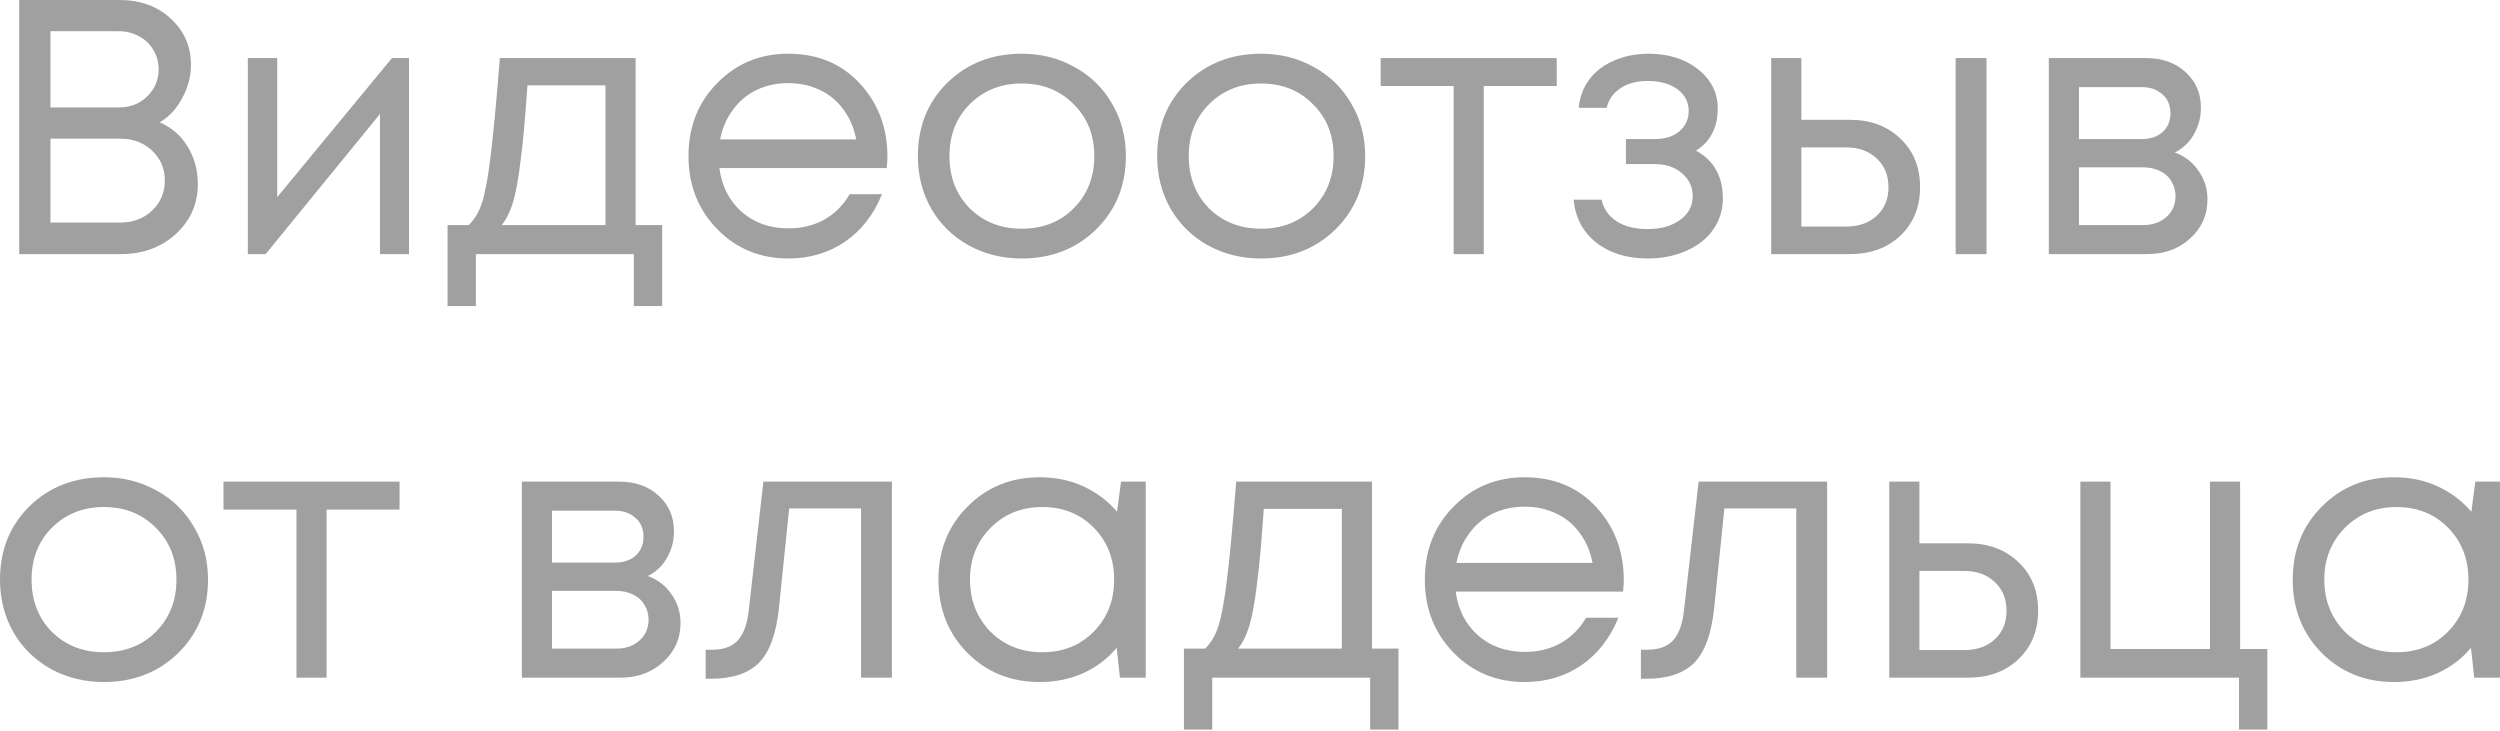 <?xml version="1.0" encoding="UTF-8"?> <svg xmlns="http://www.w3.org/2000/svg" width="496" height="145" viewBox="0 0 496 145" fill="none"> <path d="M31.692 24.273C34.044 25.281 35.893 26.89 37.237 29.099C38.582 31.307 39.254 33.78 39.254 36.517C39.254 40.455 37.79 43.768 34.861 46.457C31.932 49.098 28.306 50.418 23.985 50.418H3.817V0H23.697C27.826 0 31.211 1.224 33.852 3.673C36.541 6.122 37.886 9.195 37.886 12.893C37.886 15.149 37.309 17.334 36.157 19.447C35.053 21.56 33.564 23.168 31.692 24.273ZM31.475 13.757C31.475 12.316 31.115 11.02 30.395 9.868C29.723 8.715 28.786 7.827 27.586 7.203C26.386 6.53 25.041 6.194 23.552 6.194H10.012V21.32H23.625C25.833 21.32 27.682 20.599 29.171 19.159C30.707 17.67 31.475 15.87 31.475 13.757ZM23.913 44.152C26.41 44.152 28.498 43.36 30.179 41.775C31.86 40.191 32.7 38.198 32.7 35.797C32.7 33.444 31.86 31.475 30.179 29.891C28.498 28.306 26.41 27.514 23.913 27.514H10.012V44.152H23.913Z" fill="#A0A0A0"></path> <path d="M77.763 11.524H81.148V50.418H75.386V22.616L52.698 50.418H49.169V11.524H55.003V39.11L77.763 11.524Z" fill="#A0A0A0"></path> <path d="M126.108 44.656H131.365V60.718H125.747V50.418H94.416V60.718H88.798V44.656H92.976C94.128 43.6 95.016 42.111 95.641 40.191C96.265 38.222 96.817 35.245 97.297 31.259C97.825 27.226 98.45 20.648 99.17 11.524H126.108V44.656ZM104.644 16.926C104.212 23.36 103.755 28.378 103.275 31.98C102.843 35.533 102.339 38.27 101.763 40.191C101.187 42.063 100.442 43.552 99.53 44.656H120.129V16.926H104.644Z" fill="#A0A0A0"></path> <path d="M176.067 31.115C176.067 31.643 176.019 32.388 175.923 33.348H142.719C143.199 36.949 144.687 39.854 147.184 42.063C149.681 44.224 152.754 45.304 156.404 45.304C159.093 45.304 161.469 44.728 163.534 43.576C165.647 42.375 167.327 40.695 168.576 38.534H174.986C173.354 42.567 170.905 45.713 167.64 47.969C164.374 50.178 160.629 51.283 156.404 51.283C150.786 51.283 146.08 49.338 142.286 45.449C138.493 41.559 136.596 36.733 136.596 30.971C136.596 25.161 138.493 20.335 142.286 16.494C146.08 12.605 150.786 10.66 156.404 10.66C162.214 10.66 166.943 12.629 170.593 16.566C174.242 20.503 176.067 25.353 176.067 31.115ZM156.404 16.494C154.099 16.494 151.986 16.95 150.065 17.863C148.193 18.775 146.632 20.095 145.384 21.824C144.135 23.505 143.295 25.449 142.863 27.658H169.872C169.44 25.401 168.6 23.433 167.352 21.752C166.103 20.023 164.542 18.727 162.67 17.863C160.797 16.95 158.708 16.494 156.404 16.494Z" fill="#A0A0A0"></path> <path d="M202.704 51.283C198.863 51.283 195.358 50.418 192.189 48.69C189.02 46.913 186.547 44.488 184.77 41.415C182.993 38.294 182.105 34.813 182.105 30.971C182.105 25.113 184.05 20.263 187.939 16.422C191.877 12.581 196.798 10.66 202.704 10.66C206.594 10.66 210.099 11.548 213.22 13.325C216.389 15.053 218.862 17.478 220.639 20.599C222.464 23.673 223.376 27.13 223.376 30.971C223.376 36.781 221.407 41.631 217.47 45.52C213.532 49.362 208.611 51.283 202.704 51.283ZM192.405 41.343C195.142 44.032 198.575 45.376 202.704 45.376C206.882 45.376 210.315 44.032 213.004 41.343C215.741 38.606 217.11 35.149 217.11 30.971C217.11 26.794 215.741 23.36 213.004 20.672C210.315 17.934 206.882 16.566 202.704 16.566C198.575 16.566 195.142 17.934 192.405 20.672C189.716 23.36 188.371 26.794 188.371 30.971C188.371 35.149 189.716 38.606 192.405 41.343Z" fill="#A0A0A0"></path> <path d="M250.183 51.283C246.341 51.283 242.836 50.418 239.667 48.69C236.498 46.913 234.025 44.488 232.248 41.415C230.471 38.294 229.583 34.813 229.583 30.971C229.583 25.113 231.528 20.263 235.417 16.422C239.355 12.581 244.276 10.66 250.183 10.66C254.072 10.66 257.577 11.548 260.698 13.325C263.868 15.053 266.34 17.478 268.117 20.599C269.942 23.673 270.854 27.13 270.854 30.971C270.854 36.781 268.885 41.631 264.948 45.52C261.011 49.362 256.089 51.283 250.183 51.283ZM239.883 41.343C242.62 44.032 246.053 45.376 250.183 45.376C254.36 45.376 257.793 44.032 260.482 41.343C263.219 38.606 264.588 35.149 264.588 30.971C264.588 26.794 263.219 23.36 260.482 20.672C257.793 17.934 254.36 16.566 250.183 16.566C246.053 16.566 242.62 17.934 239.883 20.672C237.194 23.36 235.849 26.794 235.849 30.971C235.849 35.149 237.194 38.606 239.883 41.343Z" fill="#A0A0A0"></path> <path d="M308.855 11.524V17.07H294.378V50.418H288.4V17.07H273.923V11.524H308.855Z" fill="#A0A0A0"></path> <path d="M336.481 29.891C340.034 31.811 341.811 34.981 341.811 39.398C341.811 41.703 341.163 43.768 339.866 45.593C338.618 47.369 336.841 48.762 334.536 49.77C332.28 50.778 329.735 51.283 326.902 51.283C322.772 51.283 319.363 50.226 316.674 48.113C314.033 46.001 312.544 43.168 312.208 39.614H317.754C318.139 41.439 319.147 42.88 320.779 43.936C322.412 44.944 324.453 45.449 326.902 45.449C329.495 45.449 331.631 44.848 333.312 43.648C334.993 42.447 335.833 40.863 335.833 38.894C335.833 37.069 335.113 35.557 333.672 34.356C332.28 33.156 330.503 32.556 328.342 32.556H322.58V27.586H328.342C330.359 27.586 331.967 27.082 333.168 26.073C334.416 25.017 335.041 23.673 335.041 22.04C335.041 20.263 334.296 18.823 332.808 17.718C331.319 16.614 329.351 16.062 326.902 16.062C324.741 16.062 322.94 16.542 321.5 17.502C320.059 18.463 319.147 19.759 318.763 21.392H313.217C313.409 19.279 314.105 17.406 315.305 15.774C316.554 14.141 318.187 12.893 320.203 12.028C322.268 11.116 324.549 10.66 327.046 10.66C331.031 10.66 334.32 11.692 336.913 13.757C339.506 15.822 340.803 18.415 340.803 21.536C340.803 25.281 339.362 28.066 336.481 29.891Z" fill="#A0A0A0"></path> <path d="M367.04 23.769C371.122 23.769 374.459 25.017 377.052 27.514C379.645 29.963 380.942 33.18 380.942 37.166C380.942 41.055 379.645 44.248 377.052 46.745C374.459 49.194 371.122 50.418 367.04 50.418H351.411V11.524H357.389V23.769H367.04ZM388 11.524H394.122V50.418H388V11.524ZM366.248 44.944C368.793 44.944 370.834 44.224 372.37 42.783C373.907 41.343 374.675 39.47 374.675 37.166C374.675 34.813 373.907 32.916 372.37 31.475C370.834 29.987 368.793 29.243 366.248 29.243H357.389V44.944H366.248Z" fill="#A0A0A0"></path> <path d="M431.479 30.251C433.447 30.971 435.008 32.172 436.16 33.852C437.361 35.533 437.961 37.43 437.961 39.542C437.961 42.663 436.808 45.256 434.504 47.321C432.247 49.386 429.414 50.418 426.005 50.418H406.485V11.524H425.788C429.006 11.524 431.623 12.46 433.639 14.333C435.656 16.158 436.664 18.511 436.664 21.392C436.664 22.688 436.448 23.913 436.016 25.065C435.584 26.218 434.984 27.25 434.216 28.162C433.447 29.026 432.535 29.723 431.479 30.251ZM430.614 22.472C430.614 20.888 430.086 19.639 429.03 18.727C427.973 17.766 426.605 17.286 424.924 17.286H412.464V27.586H424.924C426.653 27.586 428.021 27.13 429.03 26.218C430.086 25.257 430.614 24.009 430.614 22.472ZM425.284 44.656C426.485 44.656 427.565 44.416 428.525 43.936C429.534 43.408 430.302 42.712 430.83 41.847C431.358 40.983 431.623 40.023 431.623 38.966C431.623 37.862 431.358 36.877 430.83 36.013C430.302 35.101 429.534 34.404 428.525 33.924C427.565 33.444 426.461 33.204 425.212 33.204H412.464V44.656H425.284Z" fill="#A0A0A0"></path> <path d="M20.599 135.313C16.758 135.313 13.253 134.449 10.084 132.72C6.915 130.943 4.442 128.519 2.665 125.445C0.888 122.324 0 118.843 0 115.002C0 109.144 1.945 104.294 5.834 100.452C9.772 96.611 14.693 94.69 20.599 94.69C24.489 94.69 27.994 95.579 31.115 97.355C34.284 99.084 36.757 101.509 38.534 104.63C40.359 107.703 41.271 111.16 41.271 115.002C41.271 120.812 39.302 125.662 35.365 129.551C31.427 133.392 26.506 135.313 20.599 135.313ZM10.3 125.373C13.037 128.062 16.47 129.407 20.599 129.407C24.777 129.407 28.21 128.062 30.899 125.373C33.636 122.636 35.005 119.179 35.005 115.002C35.005 110.824 33.636 107.391 30.899 104.702C28.21 101.965 24.777 100.596 20.599 100.596C16.47 100.596 13.037 101.965 10.3 104.702C7.611 107.391 6.266 110.824 6.266 115.002C6.266 119.179 7.611 122.636 10.3 125.373Z" fill="#A0A0A0"></path> <path d="M79.272 95.555V101.101H64.795V134.449H58.817V101.101H44.339V95.555H79.272Z" fill="#A0A0A0"></path> <path d="M128.533 114.281C130.502 115.002 132.062 116.202 133.215 117.883C134.415 119.563 135.015 121.46 135.015 123.573C135.015 126.694 133.863 129.287 131.558 131.352C129.301 133.416 126.468 134.449 123.059 134.449H103.54V95.555H122.843C126.06 95.555 128.677 96.491 130.694 98.364C132.71 100.188 133.719 102.541 133.719 105.422C133.719 106.719 133.503 107.943 133.07 109.096C132.638 110.248 132.038 111.28 131.27 112.193C130.502 113.057 129.589 113.753 128.533 114.281ZM127.669 106.503C127.669 104.918 127.14 103.67 126.084 102.757C125.028 101.797 123.659 101.317 121.978 101.317H109.518V111.616H121.978C123.707 111.616 125.076 111.16 126.084 110.248C127.14 109.288 127.669 108.039 127.669 106.503ZM122.339 128.687C123.539 128.687 124.619 128.447 125.58 127.966C126.588 127.438 127.356 126.742 127.885 125.878C128.413 125.013 128.677 124.053 128.677 122.997C128.677 121.892 128.413 120.908 127.885 120.043C127.356 119.131 126.588 118.435 125.58 117.955C124.619 117.475 123.515 117.234 122.267 117.234H109.518V128.687H122.339Z" fill="#A0A0A0"></path> <path d="M151.455 95.555H176.952V134.449H170.83V100.885H156.568L154.552 120.548C154.023 125.686 152.703 129.335 150.59 131.496C148.477 133.608 145.308 134.665 141.083 134.665H140.002V128.903H141.371C143.58 128.903 145.26 128.278 146.413 127.03C147.565 125.734 148.285 123.693 148.574 120.908L151.455 95.555Z" fill="#A0A0A0"></path> <path d="M222.414 95.555H227.312V134.449H222.198L221.549 128.543C219.725 130.703 217.492 132.384 214.851 133.584C212.258 134.737 209.401 135.313 206.28 135.313C200.566 135.313 195.788 133.392 191.947 129.551C188.105 125.662 186.185 120.812 186.185 115.002C186.185 109.192 188.105 104.366 191.947 100.524C195.788 96.635 200.566 94.69 206.28 94.69C209.449 94.69 212.33 95.29 214.923 96.491C217.564 97.691 219.797 99.372 221.621 101.533L222.414 95.555ZM196.484 125.301C199.221 128.038 202.655 129.407 206.784 129.407C210.914 129.407 214.323 128.038 217.012 125.301C219.701 122.564 221.045 119.131 221.045 115.002C221.045 110.872 219.701 107.439 217.012 104.702C214.323 101.965 210.914 100.596 206.784 100.596C202.655 100.596 199.221 101.989 196.484 104.774C193.795 107.511 192.451 110.92 192.451 115.002C192.451 119.083 193.795 122.516 196.484 125.301Z" fill="#A0A0A0"></path> <path d="M272.2 128.687H277.457V144.748H271.839V134.449H240.508V144.748H234.89V128.687H239.068C240.22 127.63 241.108 126.142 241.733 124.221C242.357 122.252 242.909 119.275 243.389 115.29C243.917 111.256 244.542 104.678 245.262 95.555H272.2V128.687ZM250.736 100.957C250.304 107.391 249.847 112.409 249.367 116.01C248.935 119.563 248.431 122.3 247.855 124.221C247.279 126.094 246.534 127.582 245.622 128.687H266.221V100.957H250.736Z" fill="#A0A0A0"></path> <path d="M322.159 115.146C322.159 115.674 322.111 116.418 322.015 117.379H288.811C289.291 120.98 290.779 123.885 293.276 126.094C295.773 128.254 298.846 129.335 302.496 129.335C305.184 129.335 307.561 128.759 309.626 127.606C311.739 126.406 313.419 124.725 314.668 122.564H321.078C319.446 126.598 316.997 129.743 313.732 132C310.466 134.209 306.721 135.313 302.496 135.313C296.877 135.313 292.172 133.368 288.378 129.479C284.585 125.59 282.688 120.764 282.688 115.002C282.688 109.192 284.585 104.366 288.378 100.524C292.172 96.635 296.877 94.69 302.496 94.69C308.306 94.69 313.035 96.659 316.685 100.596C320.334 104.534 322.159 109.384 322.159 115.146ZM302.496 100.524C300.191 100.524 298.078 100.981 296.157 101.893C294.285 102.805 292.724 104.126 291.476 105.854C290.227 107.535 289.387 109.48 288.955 111.688H315.964C315.532 109.432 314.692 107.463 313.443 105.782C312.195 104.054 310.634 102.757 308.762 101.893C306.889 100.981 304.8 100.524 302.496 100.524Z" fill="#A0A0A0"></path> <path d="M337.006 95.555H362.503V134.449H356.381V100.885H342.12L340.103 120.548C339.575 125.686 338.255 129.335 336.142 131.496C334.029 133.608 330.86 134.665 326.634 134.665H325.554V128.903H326.923C329.131 128.903 330.812 128.278 331.964 127.03C333.117 125.734 333.837 123.693 334.125 120.908L337.006 95.555Z" fill="#A0A0A0"></path> <path d="M390.463 107.799C394.544 107.799 397.882 109.048 400.475 111.544C403.068 113.993 404.364 117.21 404.364 121.196C404.364 125.085 403.068 128.278 400.475 130.775C397.882 133.224 394.544 134.449 390.463 134.449H374.833V95.555H380.812V107.799H390.463ZM389.671 128.975C392.216 128.975 394.256 128.254 395.793 126.814C397.33 125.373 398.098 123.501 398.098 121.196C398.098 118.843 397.33 116.946 395.793 115.506C394.256 114.017 392.216 113.273 389.671 113.273H380.812V128.975H389.671Z" fill="#A0A0A0"></path> <path d="M444.437 128.759H449.839V144.748H444.221V134.449H412.746V95.555H418.724V128.759H438.459V95.555H444.437V128.759Z" fill="#A0A0A0"></path> <path d="M491.105 95.555H496.003V134.449H490.889L490.241 128.543C488.416 130.703 486.183 132.384 483.542 133.584C480.949 134.737 478.092 135.313 474.971 135.313C469.257 135.313 464.479 133.392 460.638 129.551C456.796 125.662 454.876 120.812 454.876 115.002C454.876 109.192 456.796 104.366 460.638 100.524C464.479 96.635 469.257 94.69 474.971 94.69C478.14 94.69 481.021 95.29 483.614 96.491C486.255 97.691 488.488 99.372 490.313 101.533L491.105 95.555ZM465.175 125.301C467.912 128.038 471.346 129.407 475.475 129.407C479.605 129.407 483.014 128.038 485.703 125.301C488.392 122.564 489.736 119.131 489.736 115.002C489.736 110.872 488.392 107.439 485.703 104.702C483.014 101.965 479.605 100.596 475.475 100.596C471.346 100.596 467.912 101.989 465.175 104.774C462.486 107.511 461.142 110.92 461.142 115.002C461.142 119.083 462.486 122.516 465.175 125.301Z" fill="#A0A0A0"></path> </svg> 